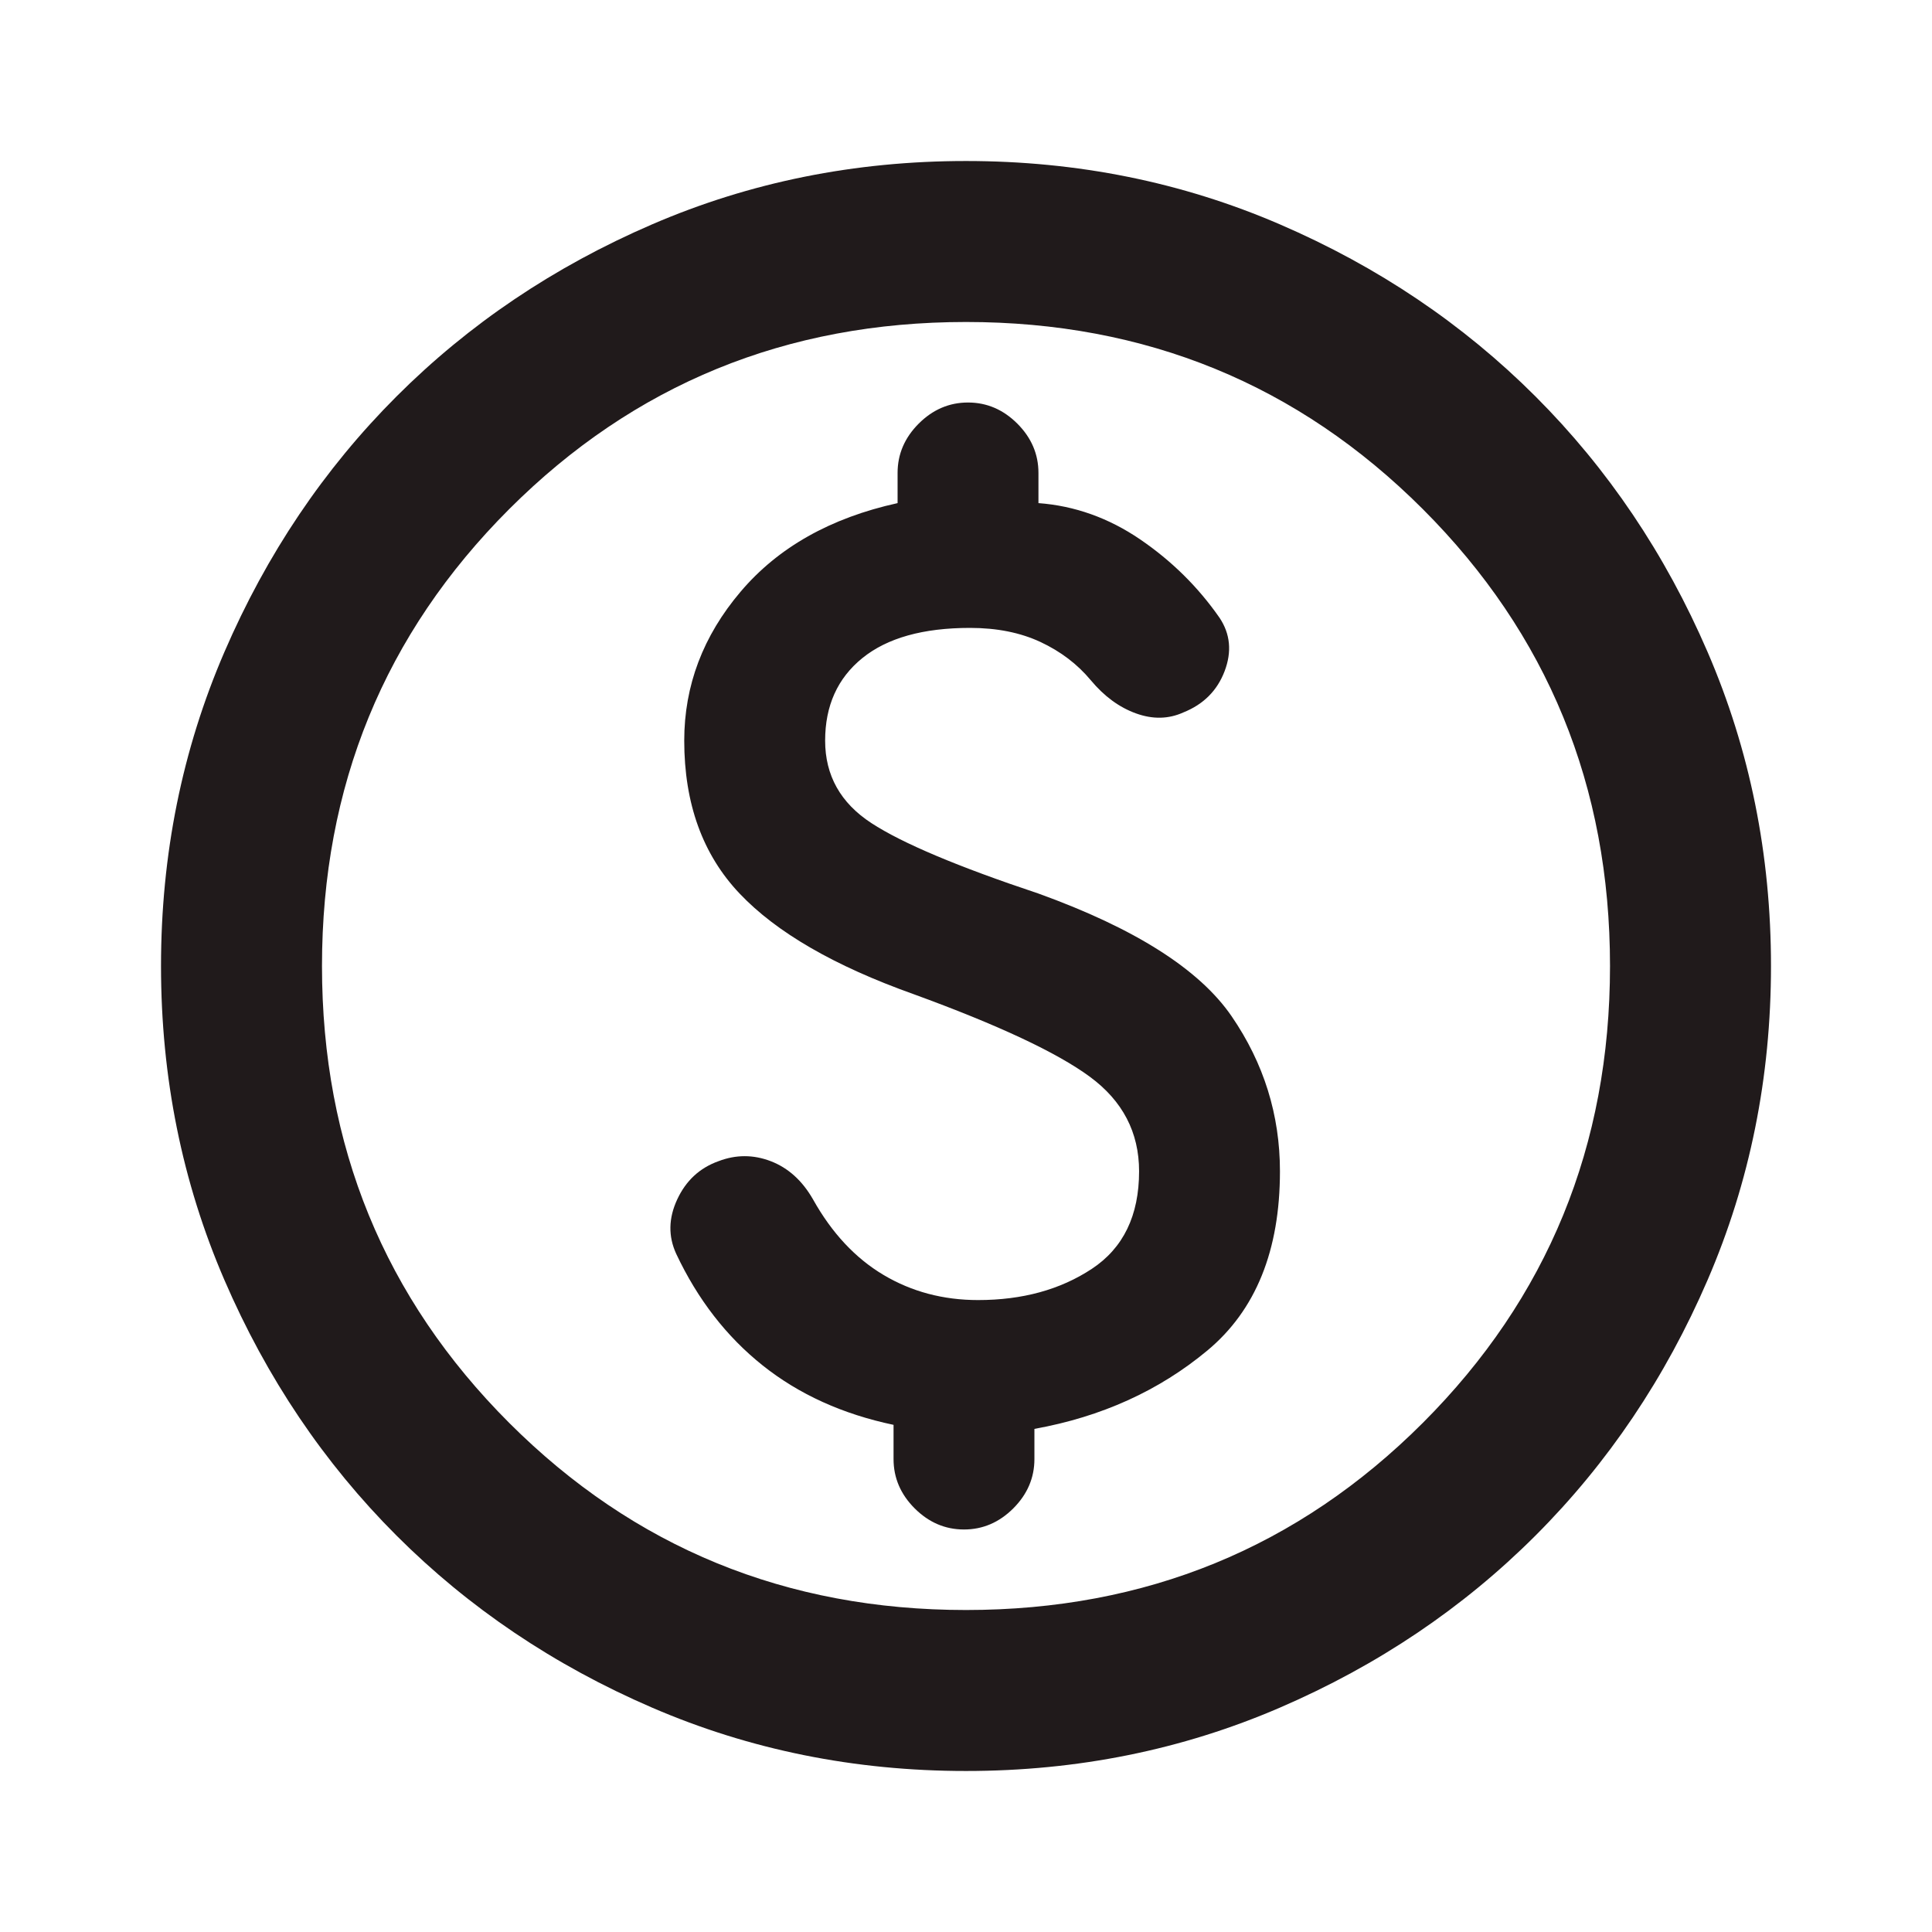 <svg width="56" height="56" viewBox="0 0 56 56" fill="none" xmlns="http://www.w3.org/2000/svg">
<path d="M28 51.333C24.772 51.333 21.739 50.721 18.9 49.496C16.061 48.271 13.592 46.608 11.492 44.508C9.392 42.408 7.729 39.939 6.504 37.1C5.279 34.261 4.667 31.228 4.667 28C4.667 24.772 5.279 21.739 6.504 18.9C7.729 16.061 9.392 13.592 11.492 11.492C13.592 9.392 16.061 7.729 18.9 6.504C21.739 5.279 24.772 4.667 28 4.667C31.228 4.667 34.261 5.279 37.1 6.504C39.939 7.729 42.408 9.392 44.508 11.492C46.608 13.592 48.271 16.061 49.496 18.9C50.721 21.739 51.333 24.772 51.333 28C51.333 31.228 50.721 34.261 49.496 37.1C48.271 39.939 46.608 42.408 44.508 44.508C42.408 46.608 39.939 48.271 37.1 49.496C34.261 50.721 31.228 51.333 28 51.333ZM28 46.667C33.211 46.667 37.625 44.858 41.242 41.242C44.858 37.625 46.667 33.211 46.667 28C46.667 22.789 44.858 18.375 41.242 14.758C37.625 11.142 33.211 9.333 28 9.333C22.789 9.333 18.375 11.142 14.758 14.758C11.142 18.375 9.333 22.789 9.333 28C9.333 33.211 11.142 37.625 14.758 41.242C18.375 44.858 22.789 46.667 28 46.667ZM27.942 44.333C28.486 44.333 28.962 44.129 29.371 43.721C29.779 43.312 29.983 42.836 29.983 42.292V41.417C31.928 41.067 33.6 40.308 35 39.142C36.4 37.975 37.1 36.244 37.1 33.95C37.1 32.317 36.633 30.819 35.7 29.458C34.767 28.097 32.9 26.911 30.1 25.9C27.767 25.122 26.153 24.442 25.258 23.858C24.364 23.275 23.917 22.478 23.917 21.467C23.917 20.456 24.276 19.658 24.996 19.075C25.715 18.492 26.756 18.2 28.117 18.2C28.894 18.2 29.575 18.336 30.158 18.608C30.742 18.881 31.228 19.25 31.617 19.717C32.005 20.183 32.443 20.504 32.929 20.679C33.415 20.854 33.872 20.844 34.3 20.65C34.883 20.417 35.282 20.018 35.496 19.454C35.71 18.89 35.661 18.375 35.35 17.908C34.728 17.014 33.96 16.256 33.046 15.633C32.132 15.011 31.15 14.661 30.1 14.583V13.708C30.1 13.164 29.896 12.688 29.488 12.279C29.079 11.871 28.603 11.667 28.058 11.667C27.514 11.667 27.038 11.871 26.629 12.279C26.221 12.688 26.017 13.164 26.017 13.708V14.583C24.072 15.011 22.555 15.867 21.467 17.15C20.378 18.433 19.833 19.872 19.833 21.467C19.833 23.294 20.368 24.772 21.438 25.9C22.507 27.028 24.189 28 26.483 28.817C28.933 29.711 30.635 30.508 31.587 31.208C32.54 31.908 33.017 32.822 33.017 33.95C33.017 35.233 32.56 36.176 31.646 36.779C30.732 37.382 29.633 37.683 28.35 37.683C27.339 37.683 26.425 37.44 25.608 36.954C24.792 36.468 24.111 35.739 23.567 34.767C23.256 34.222 22.847 33.853 22.342 33.658C21.836 33.464 21.331 33.464 20.825 33.658C20.28 33.853 19.882 34.222 19.629 34.767C19.376 35.311 19.367 35.836 19.6 36.342C20.222 37.664 21.058 38.743 22.108 39.579C23.158 40.415 24.422 40.989 25.9 41.3V42.292C25.9 42.836 26.104 43.312 26.512 43.721C26.921 44.129 27.397 44.333 27.942 44.333Z" fill="#201A1B"/>
</svg>
